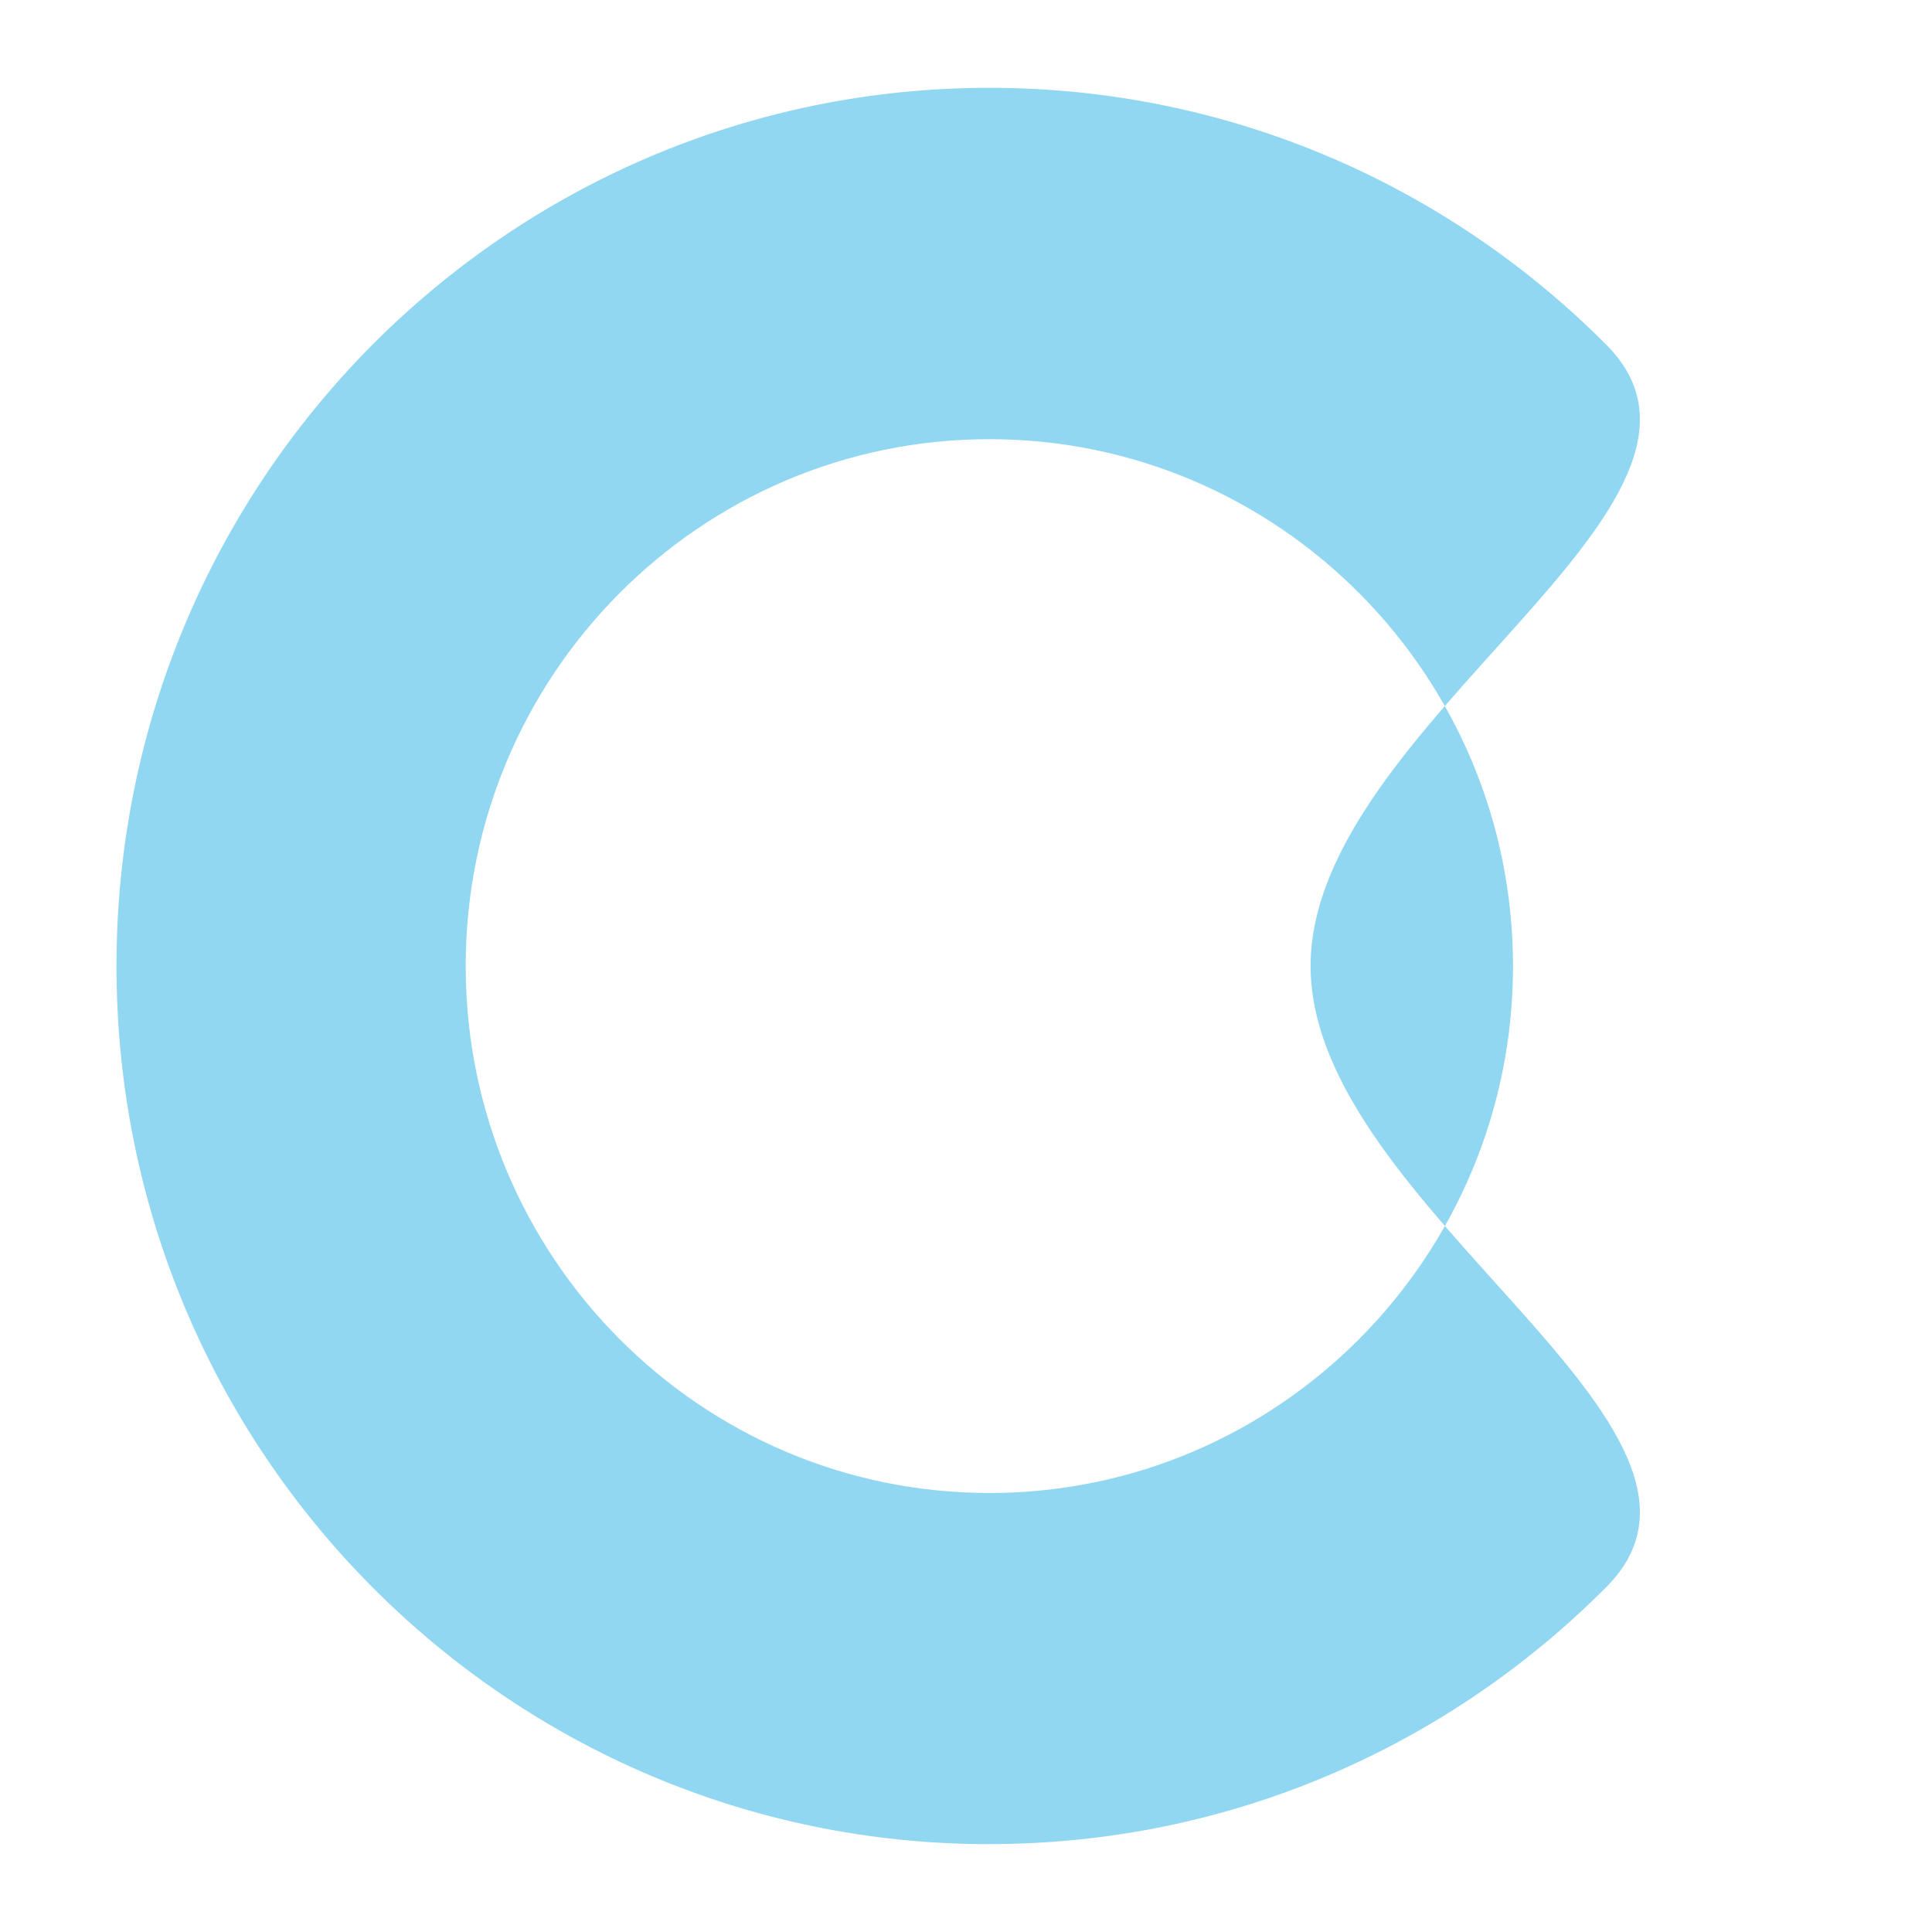 <svg xmlns="http://www.w3.org/2000/svg" version="1.1" viewBox="0 0 44 44" fill="none">
<path d="M22.532 10.002C29.115 10.002 34.458 15.378 34.458 22.002C34.458 28.627 29.115 34.002 22.532 34.002C15.948 34.002 10.606 28.627 10.606 22.002C10.606 15.378 15.948 10.002 22.532 10.002ZM22.532 41.998C28.018 41.998 32.989 39.76 36.587 36.14C40.184 32.522 29.848 27.522 29.848 22C29.848 16.478 40.184 11.476 36.587 7.856C32.989 4.238 28.02 2 22.532 2C17.044 2 12.075 4.238 8.477 7.856C4.879 11.476 2.653 16.478 2.653 22.002C2.653 27.527 4.877 32.522 8.475 36.142C12.072 39.76 17.041 42 22.532 42V41.998Z" fill="#91D7F1"/>
</svg>